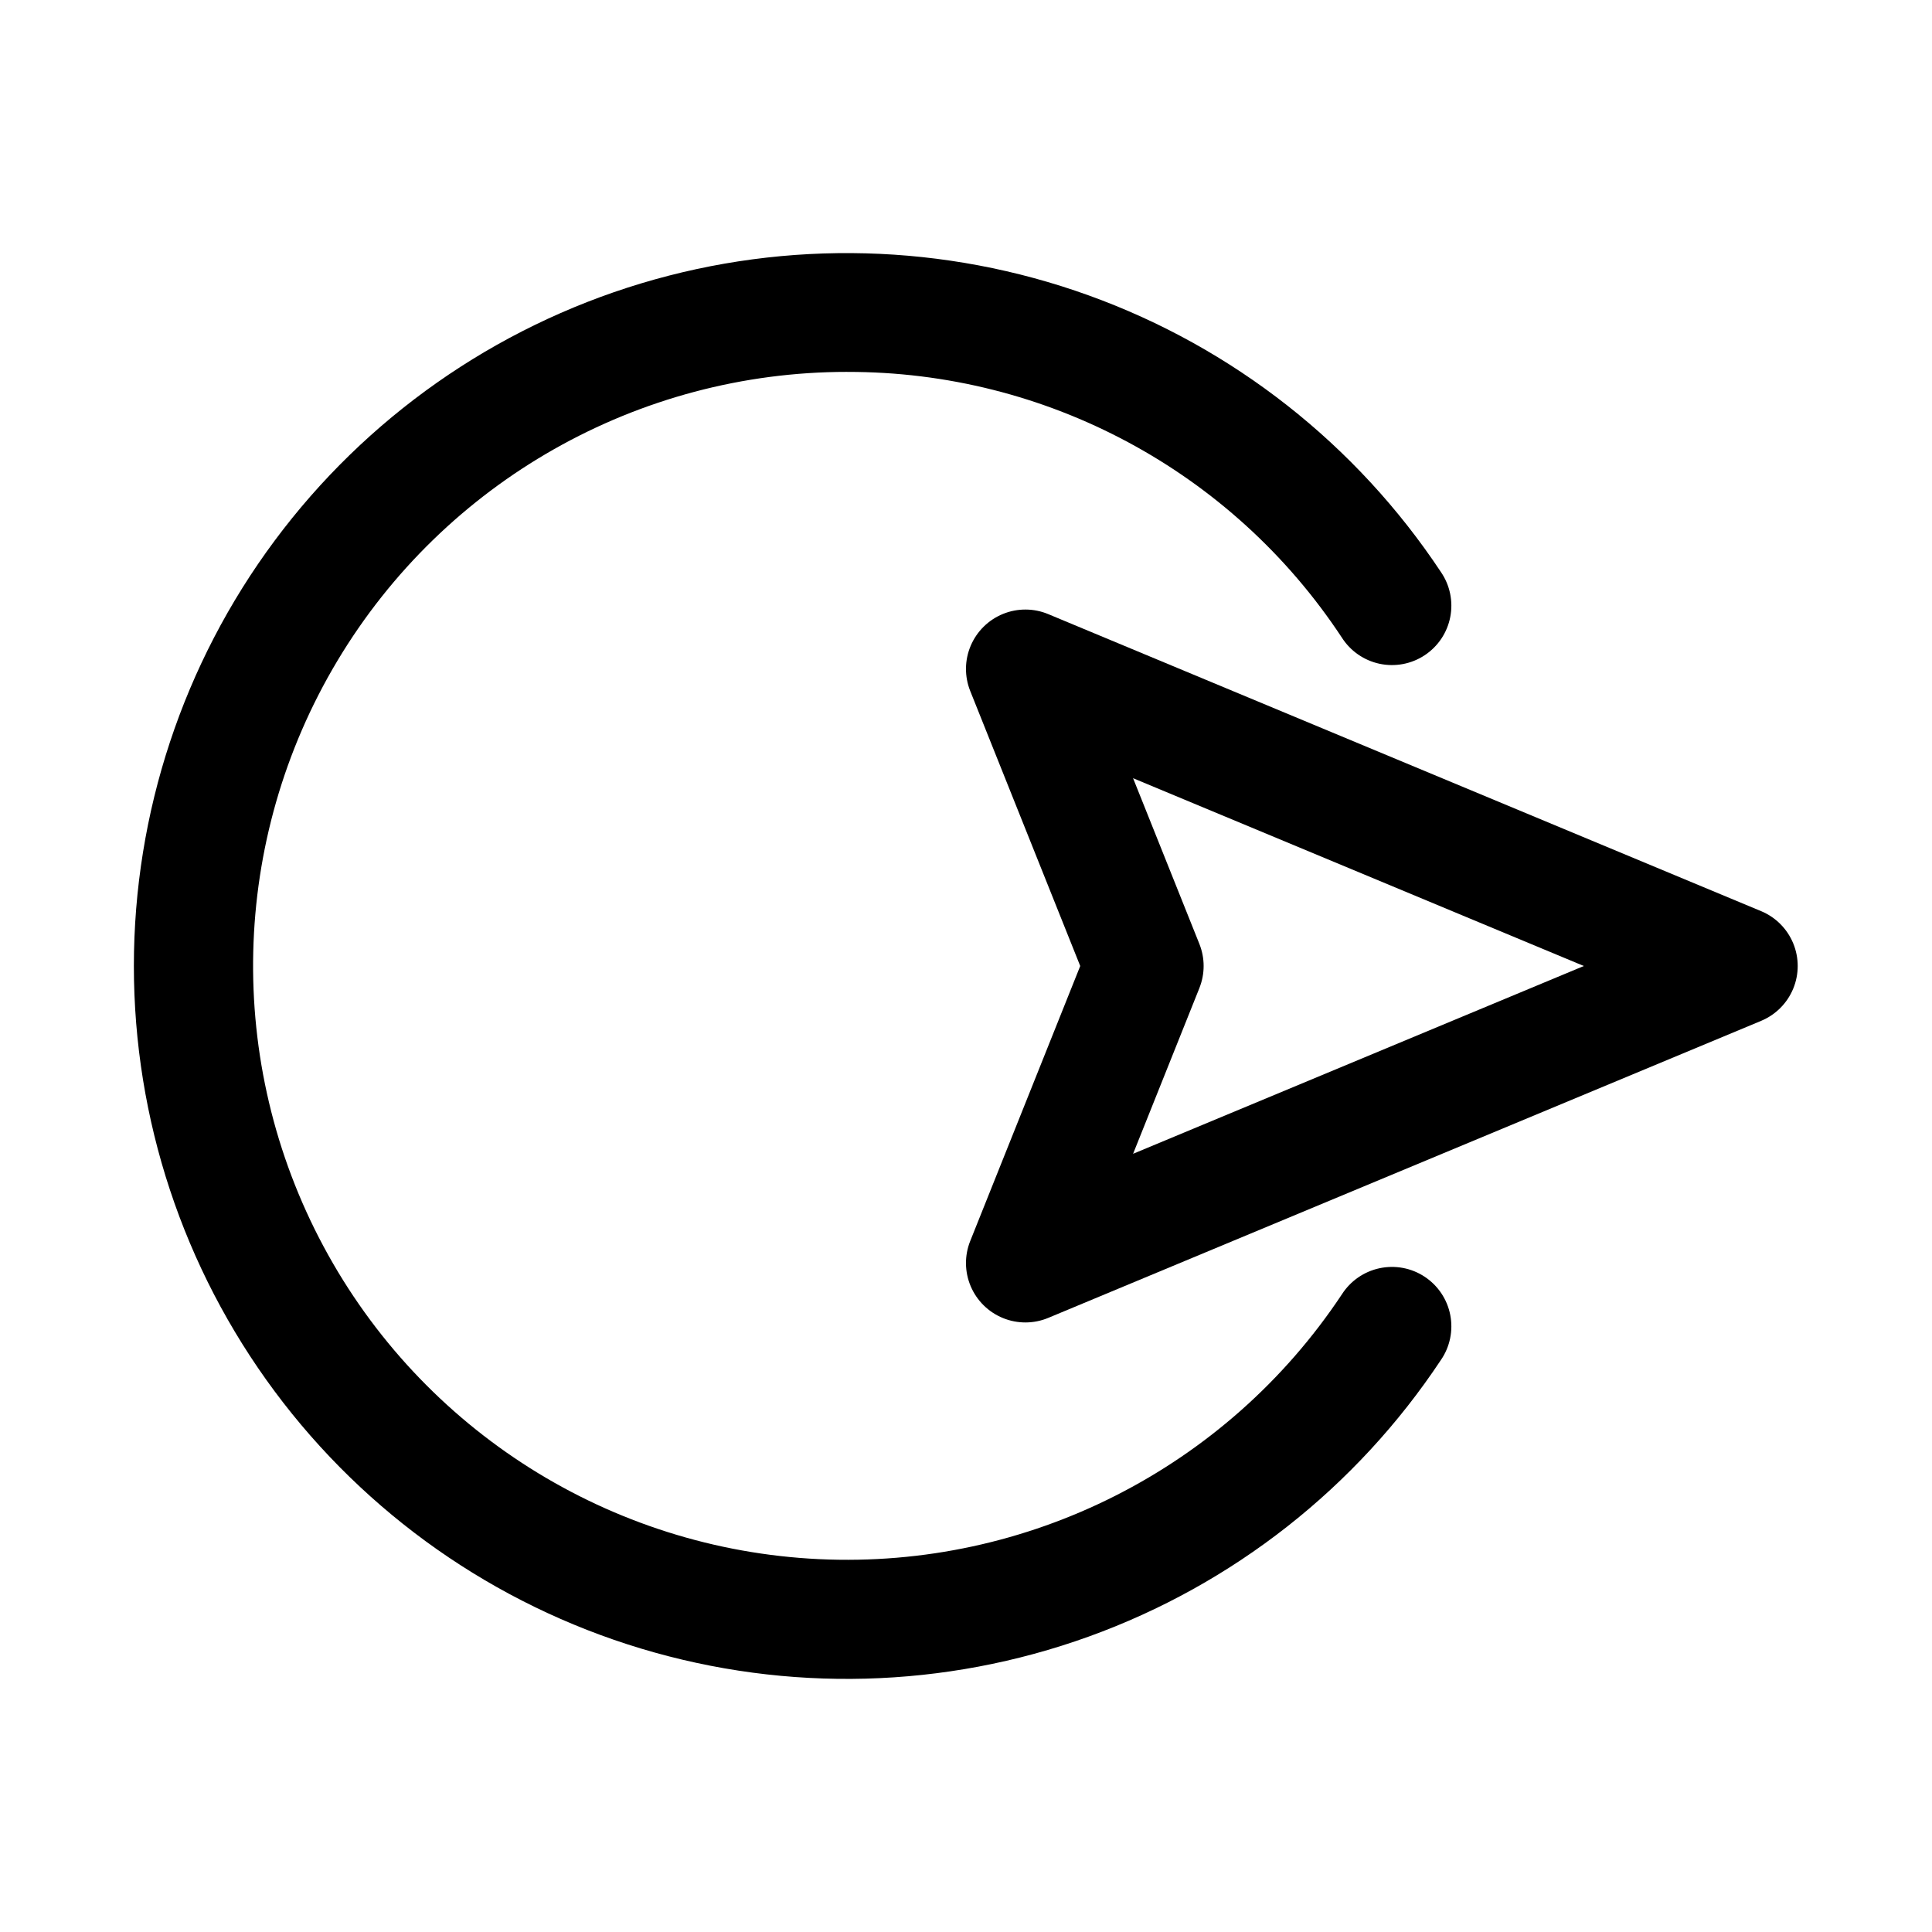 <?xml version="1.0" encoding="UTF-8"?>
<!-- Uploaded to: SVG Repo, www.svgrepo.com, Generator: SVG Repo Mixer Tools -->
<svg fill="#000000" width="800px" height="800px" version="1.1" viewBox="144 144 512 512" xmlns="http://www.w3.org/2000/svg">
 <g>
  <path d="m610.73 385.47-188.93-78.719c-3.836-1.602-8.152-1.621-12-0.051-3.852 1.57-6.922 4.598-8.551 8.422-1.625 3.824-1.672 8.141-0.129 12l29.152 72.879-29.152 72.879v-0.004c-1.543 3.863-1.496 8.176 0.129 12 1.629 3.828 4.699 6.856 8.551 8.422 3.848 1.57 8.164 1.551 12-0.047l188.93-78.719v-0.004c3.844-1.602 6.898-4.664 8.488-8.516 1.59-3.852 1.59-8.176 0-12.027-1.59-3.848-4.644-6.91-8.488-8.516zm-166.45 64.297 17.574-43.926h-0.004c1.5-3.75 1.5-7.934 0-11.684l-17.574-43.926 119.46 49.77z"/>
  <path d="m368.51 242.56c52.762-0.125 102.04 26.336 131.08 70.387 2.266 3.566 5.867 6.07 9.996 6.957 4.133 0.883 8.445 0.07 11.969-2.258 3.523-2.328 5.969-5.973 6.777-10.117 0.812-4.144-0.078-8.441-2.465-11.926-22.43-33.832-55.16-59.539-93.34-73.316-38.18-13.777-79.781-14.891-118.64-3.18-38.863 11.715-72.922 35.633-97.129 68.211-24.211 32.582-37.281 72.094-37.281 112.68s13.07 80.098 37.281 112.68c24.207 32.582 58.266 56.496 97.129 68.211 38.863 11.711 80.465 10.598 118.64-3.18 38.18-13.777 70.91-39.484 93.34-73.316 2.387-3.481 3.277-7.781 2.465-11.926-0.809-4.144-3.254-7.789-6.777-10.117-3.523-2.328-7.836-3.141-11.969-2.254-4.129 0.883-7.731 3.391-9.996 6.953-30.629 46.113-83.227 72.746-138.52 70.141-55.297-2.606-105.16-34.066-131.32-82.855-26.156-48.789-24.762-107.73 3.672-155.23 28.438-47.496 79.73-76.562 135.09-76.551z"/>
 </g>
</svg>